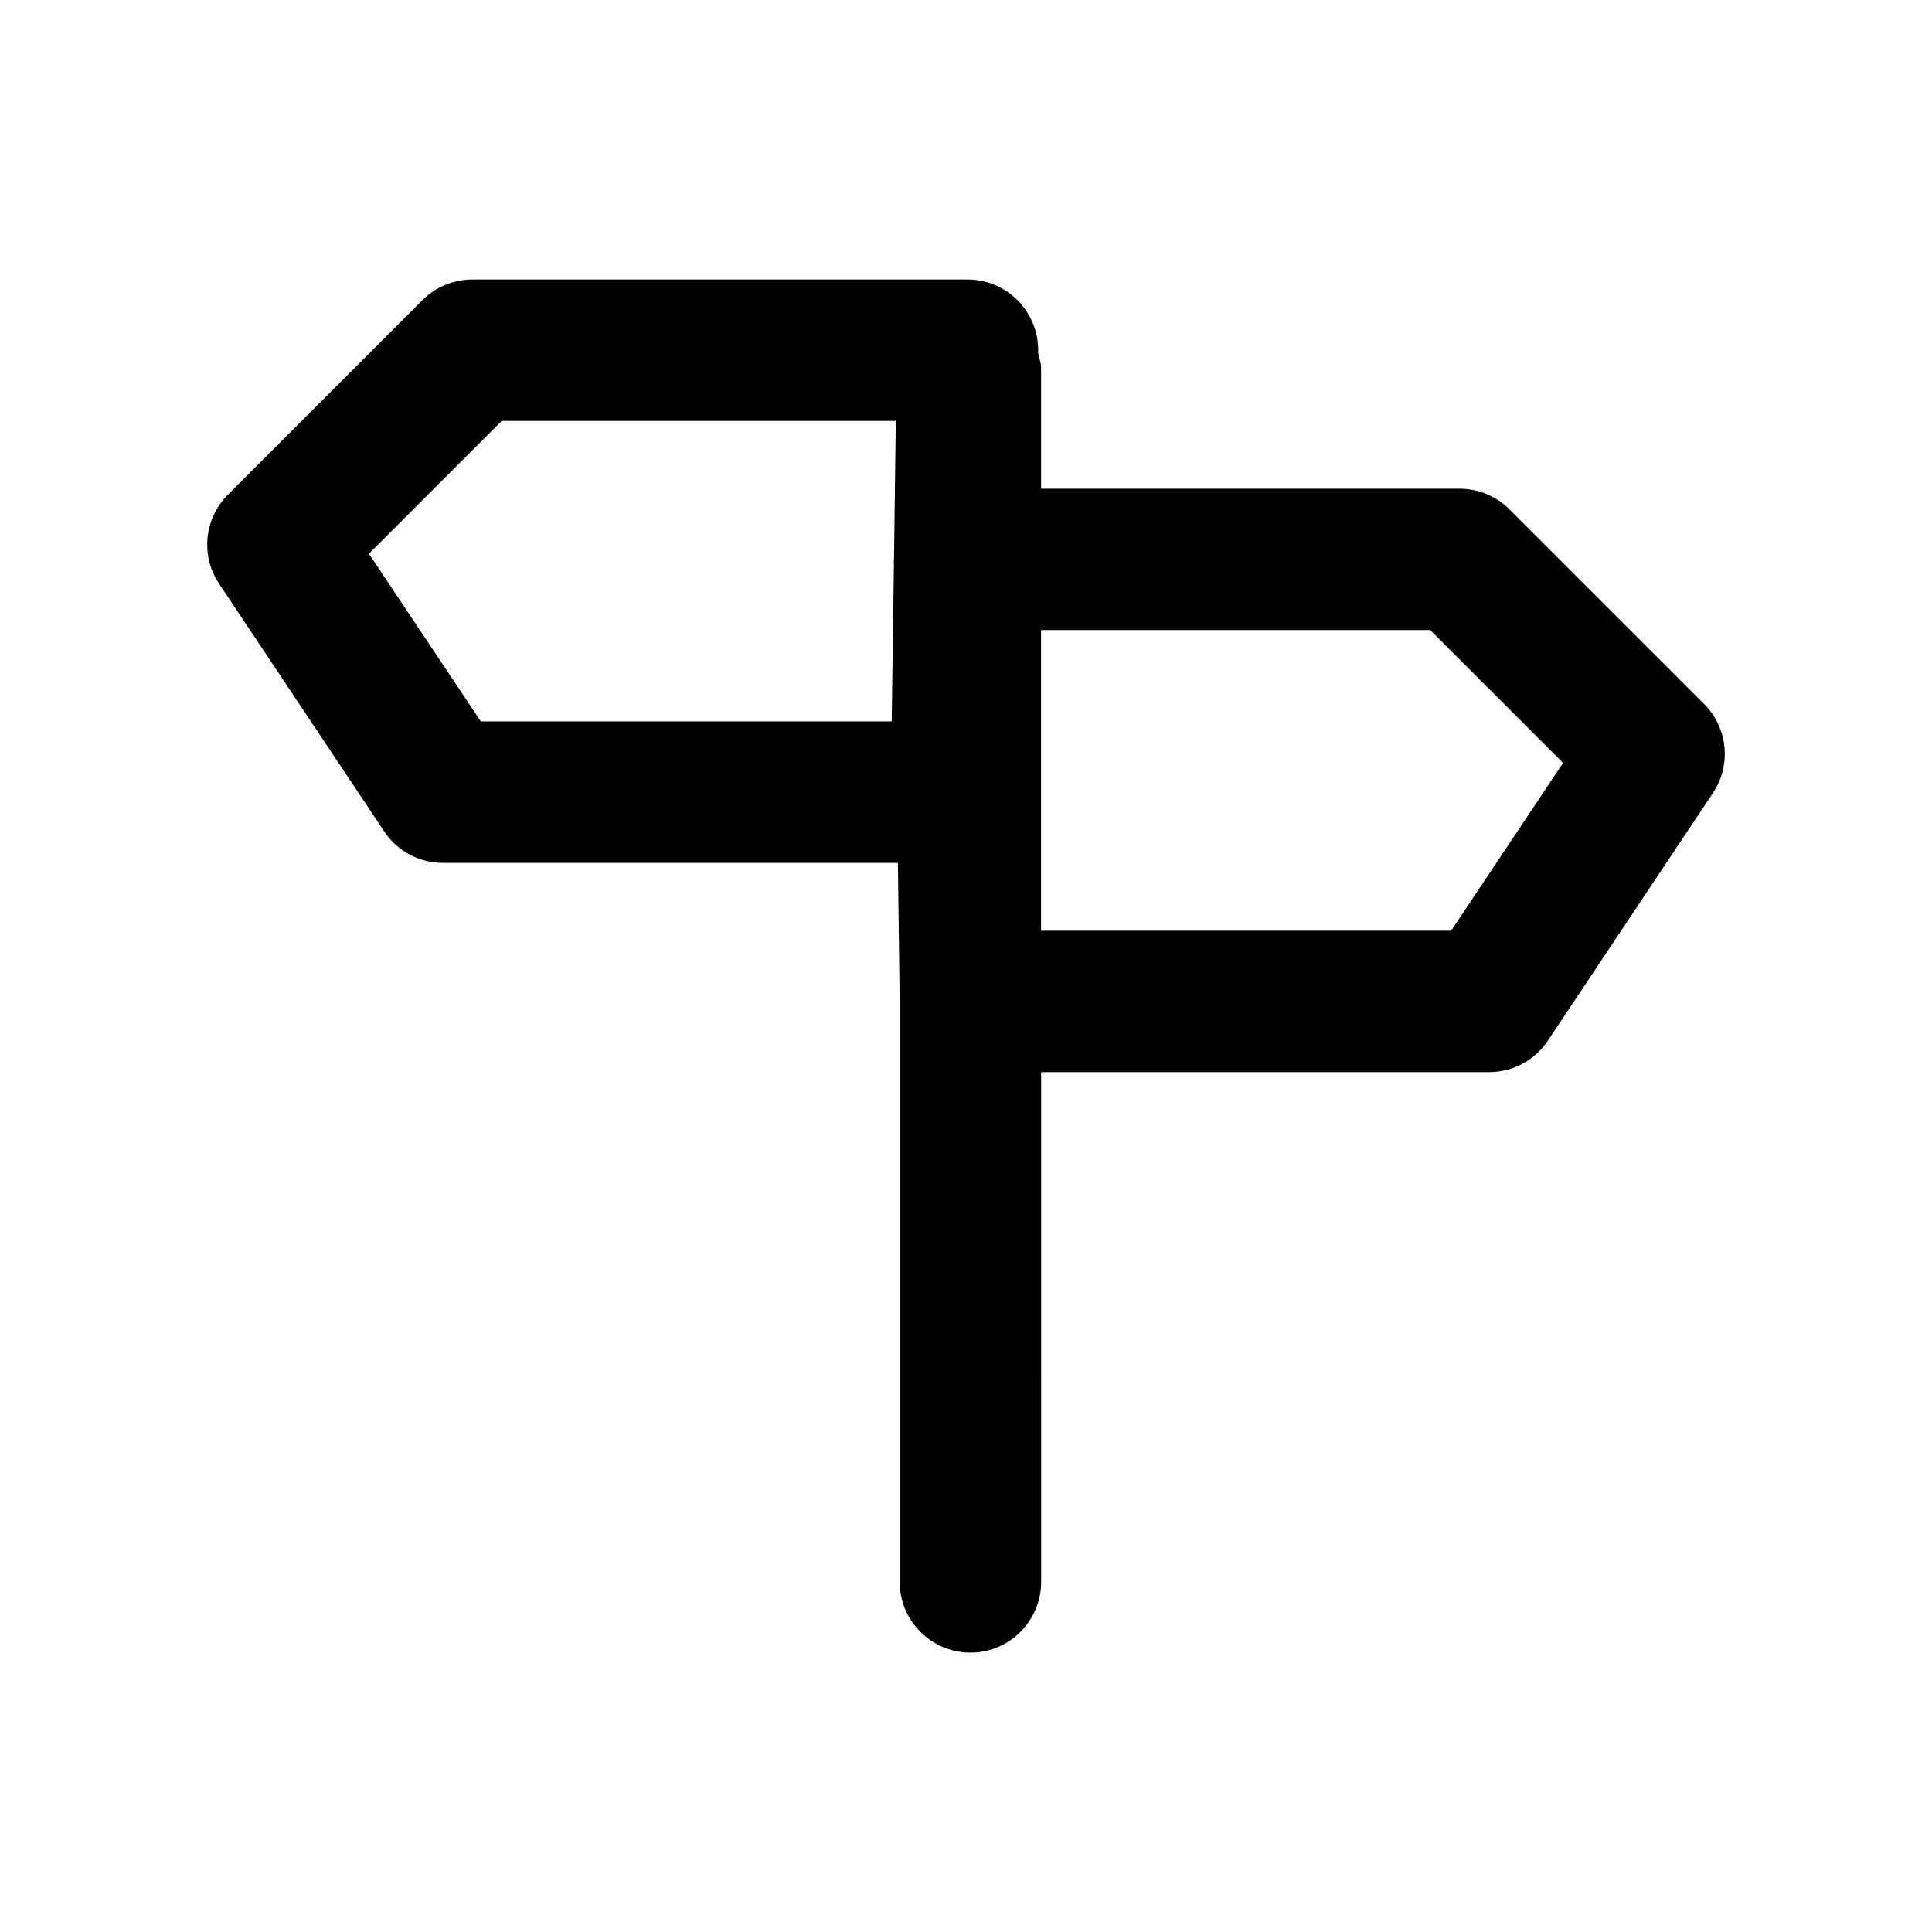 <?xml version="1.0" encoding="UTF-8"?>
<!-- The Best Svg Icon site in the world: iconSvg.co, Visit us! https://iconsvg.co -->
<svg fill="#000000" width="800px" height="800px" version="1.1" viewBox="144 144 512 512" xmlns="http://www.w3.org/2000/svg">
 <path d="m595.58 330.54-51.539-51.535c-3.504-3.516-8.273-5.492-13.25-5.492h-110.89v-32.043c0-1.367-0.5-2.586-0.773-3.879v-0.539c0.078-5.019-1.883-9.836-5.402-13.418-3.531-3.566-8.348-5.562-13.336-5.562h-131.19c-4.977 0-9.75 1.98-13.25 5.469l-51.551 51.562c-6.32 6.324-7.293 16.207-2.316 23.625l43.73 65.598c3.441 5.227 9.309 8.348 15.598 8.348h120.54l0.477 36.969v153.57c0 10.344 8.398 18.742 18.742 18.742 10.352 0 18.742-8.398 18.742-18.742l-0.004-135.09h118.69c6.273 0 12.141-3.125 15.598-8.348l43.73-65.598c4.969-7.414 3.988-17.316-2.344-23.641m-215.27 4.641h-108.89l-29.656-44.438 35.199-35.188h104.43l-0.477 36.707c0 0.074-0.051 0.141-0.051 0.219l0.023 1.465zm148.26 55.465h-108.68v-79.676h103.12l35.215 35.215z"/>
</svg>